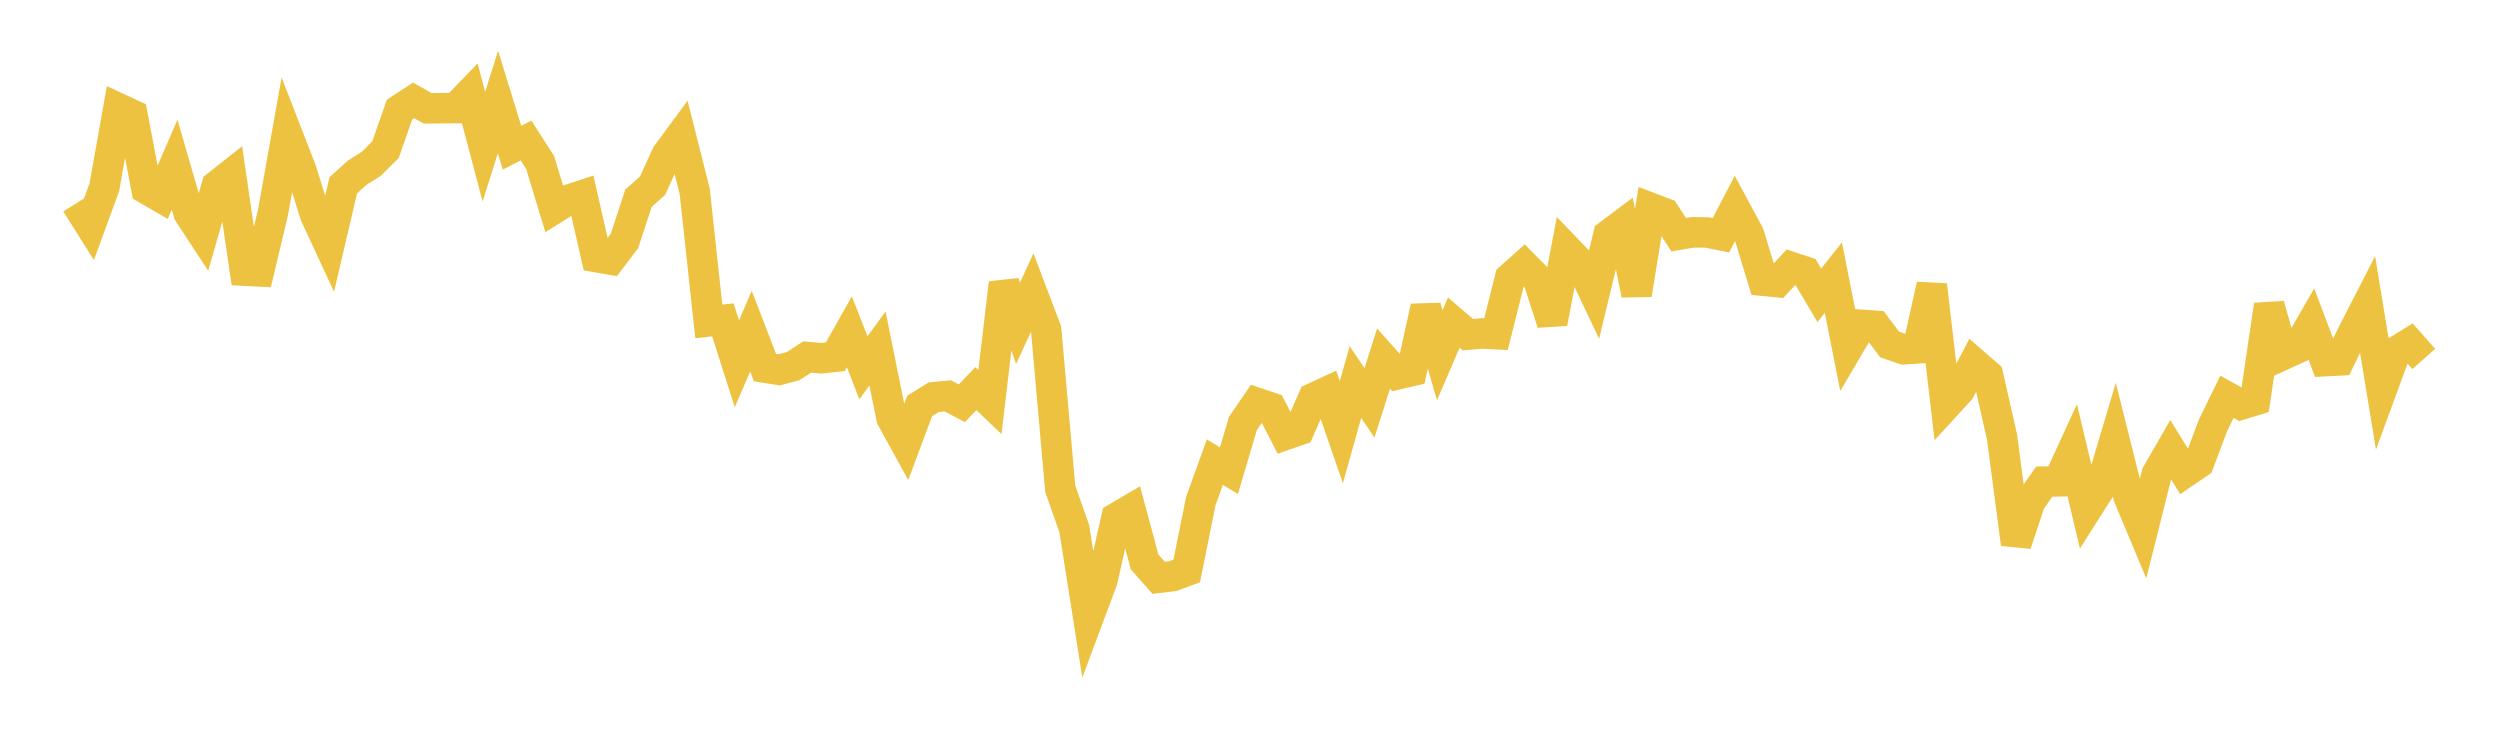 <svg width="164" height="48" xmlns="http://www.w3.org/2000/svg" xmlns:xlink="http://www.w3.org/1999/xlink"><path fill="none" stroke="rgb(237,194,64)" stroke-width="2" d="M5,13.34L5.922,14.805L6.844,12.286L7.766,7.103L8.689,7.533L9.611,12.4L10.533,12.934L11.455,10.801L12.377,13.986L13.299,15.392L14.222,12.177L15.144,11.45L16.066,17.756L16.988,17.804L17.91,13.929L18.832,8.764L19.754,11.138L20.677,14.106L21.599,16.09L22.521,12.152L23.443,11.32L24.365,10.743L25.287,9.819L26.21,7.19L27.132,6.586L28.054,7.106L28.976,7.097L29.898,7.09L30.82,6.133L31.743,9.624L32.665,6.693L33.587,9.69L34.509,9.215L35.431,10.655L36.353,13.691L37.275,13.113L38.198,12.809L39.12,16.868L40.042,17.027L40.964,15.809L41.886,13.002L42.808,12.181L43.731,10.154L44.653,8.903L45.575,12.557L46.497,21.085L47.419,20.982L48.341,23.866L49.263,21.727L50.186,24.117L51.108,24.264L52.03,24.018L52.952,23.419L53.874,23.502L54.796,23.405L55.719,21.767L56.641,24.126L57.563,22.859L58.485,27.422L59.407,29.099L60.329,26.631L61.251,26.058L62.174,25.968L63.096,26.454L64.018,25.492L64.94,26.372L65.862,18.567L66.784,21.211L67.707,19.205L68.629,21.631L69.551,32.057L70.473,34.682L71.395,40.533L72.317,38.064L73.24,33.967L74.162,33.425L75.084,36.86L76.006,37.903L76.928,37.794L77.85,37.453L78.772,32.872L79.695,30.314L80.617,30.877L81.539,27.771L82.461,26.428L83.383,26.739L84.305,28.534L85.228,28.214L86.15,26.112L87.072,25.686L87.994,28.352L88.916,25.06L89.838,26.431L90.76,23.522L91.683,24.555L92.605,24.342L93.527,20.133L94.449,23.304L95.371,21.161L96.293,21.952L97.216,21.876L98.138,21.922L99.06,18.234L99.982,17.409L100.904,18.341L101.826,21.197L102.749,16.323L103.671,17.284L104.593,19.237L105.515,15.409L106.437,14.719L107.359,19.325L108.281,13.635L109.204,13.987L110.126,15.399L111.048,15.24L111.97,15.248L112.892,15.432L113.814,13.664L114.737,15.38L115.659,18.417L116.581,18.507L117.503,17.515L118.425,17.819L119.347,19.372L120.269,18.213L121.192,22.877L122.114,21.306L123.036,21.371L123.958,22.596L124.88,22.913L125.802,22.855L126.725,18.697L127.647,26.591L128.569,25.583L129.491,23.811L130.413,24.61L131.335,28.679L132.257,35.689L133.18,32.912L134.102,31.596L135.024,31.577L135.946,29.566L136.868,33.45L137.79,31.998L138.713,28.896L139.635,32.577L140.557,34.783L141.479,31.105L142.401,29.504L143.323,31L144.246,30.372L145.168,27.918L146.09,26.028L147.012,26.541L147.934,26.259L148.856,20.006L149.778,23.276L150.701,22.855L151.623,21.251L152.545,23.692L153.467,23.645L154.389,21.757L155.311,19.961L156.234,25.584L157.156,23.075L158.078,22.507L159,23.547"></path></svg>